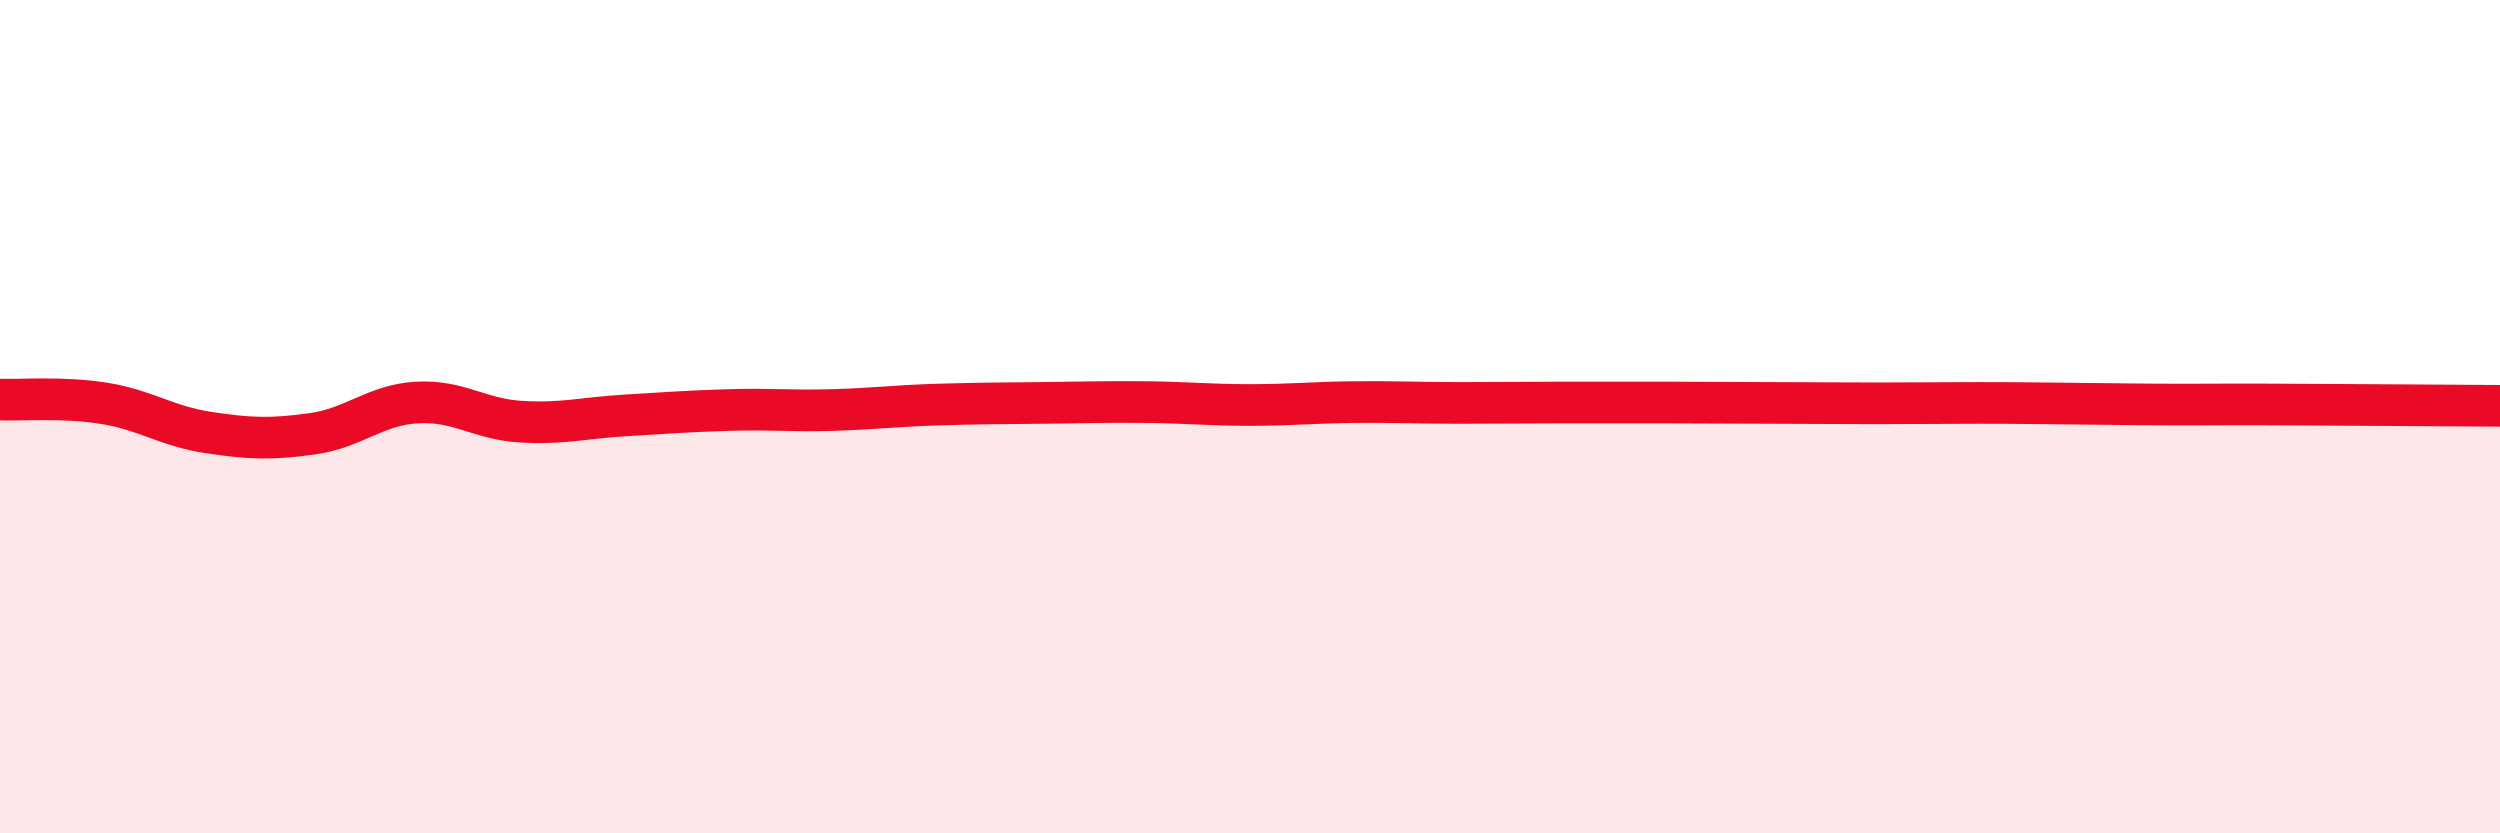 
    <svg width="60" height="20" viewBox="0 0 60 20" xmlns="http://www.w3.org/2000/svg">
      <path
        d="M 0,9.59 C 0.5,9.61 1.5,9.52 2.5,9.68 C 3.5,9.84 4,10.23 5,10.38 C 6,10.53 6.5,10.55 7.5,10.41 C 8.5,10.27 9,9.72 10,9.66 C 11,9.6 11.5,10.06 12.5,10.12 C 13.5,10.18 14,10.03 15,9.97 C 16,9.91 16.5,9.87 17.5,9.84 C 18.5,9.81 19,9.87 20,9.84 C 21,9.81 21.5,9.74 22.5,9.71 C 23.5,9.68 24,9.68 25,9.67 C 26,9.66 26.5,9.64 27.5,9.65 C 28.5,9.66 29,9.72 30,9.72 C 31,9.72 31.5,9.66 32.5,9.65 C 33.5,9.64 34,9.67 35,9.67 C 36,9.67 36.5,9.66 37.5,9.66 C 38.5,9.66 39,9.66 40,9.66 C 41,9.66 41.5,9.67 42.5,9.67 C 43.5,9.67 44,9.68 45,9.68 C 46,9.68 46.5,9.67 47.5,9.67 C 48.5,9.67 49,9.68 50,9.69 C 51,9.7 51.5,9.71 52.5,9.71 C 53.5,9.71 53.5,9.7 55,9.71 C 56.5,9.72 59,9.73 60,9.74L60 20L0 20Z"
        fill="#EB0A25"
        opacity="0.1"
        stroke-linecap="round"
        stroke-linejoin="round"
      />
      <path
        d="M 0,9.59 C 0.5,9.61 1.5,9.52 2.5,9.68 C 3.5,9.84 4,10.23 5,10.38 C 6,10.53 6.5,10.55 7.5,10.41 C 8.5,10.27 9,9.72 10,9.66 C 11,9.6 11.5,10.06 12.5,10.12 C 13.5,10.18 14,10.03 15,9.97 C 16,9.91 16.5,9.87 17.5,9.84 C 18.5,9.81 19,9.87 20,9.84 C 21,9.81 21.5,9.74 22.5,9.71 C 23.5,9.68 24,9.68 25,9.67 C 26,9.66 26.5,9.64 27.5,9.65 C 28.5,9.66 29,9.72 30,9.72 C 31,9.72 31.5,9.66 32.5,9.65 C 33.5,9.64 34,9.67 35,9.67 C 36,9.67 36.5,9.66 37.5,9.66 C 38.5,9.66 39,9.66 40,9.66 C 41,9.66 41.5,9.67 42.5,9.67 C 43.5,9.67 44,9.68 45,9.68 C 46,9.68 46.5,9.67 47.5,9.67 C 48.5,9.67 49,9.68 50,9.69 C 51,9.7 51.5,9.71 52.5,9.71 C 53.5,9.71 53.5,9.7 55,9.71 C 56.5,9.72 59,9.73 60,9.74"
        stroke="#EB0A25"
        stroke-width="1"
        fill="none"
        stroke-linecap="round"
        stroke-linejoin="round"
      />
    </svg>
  